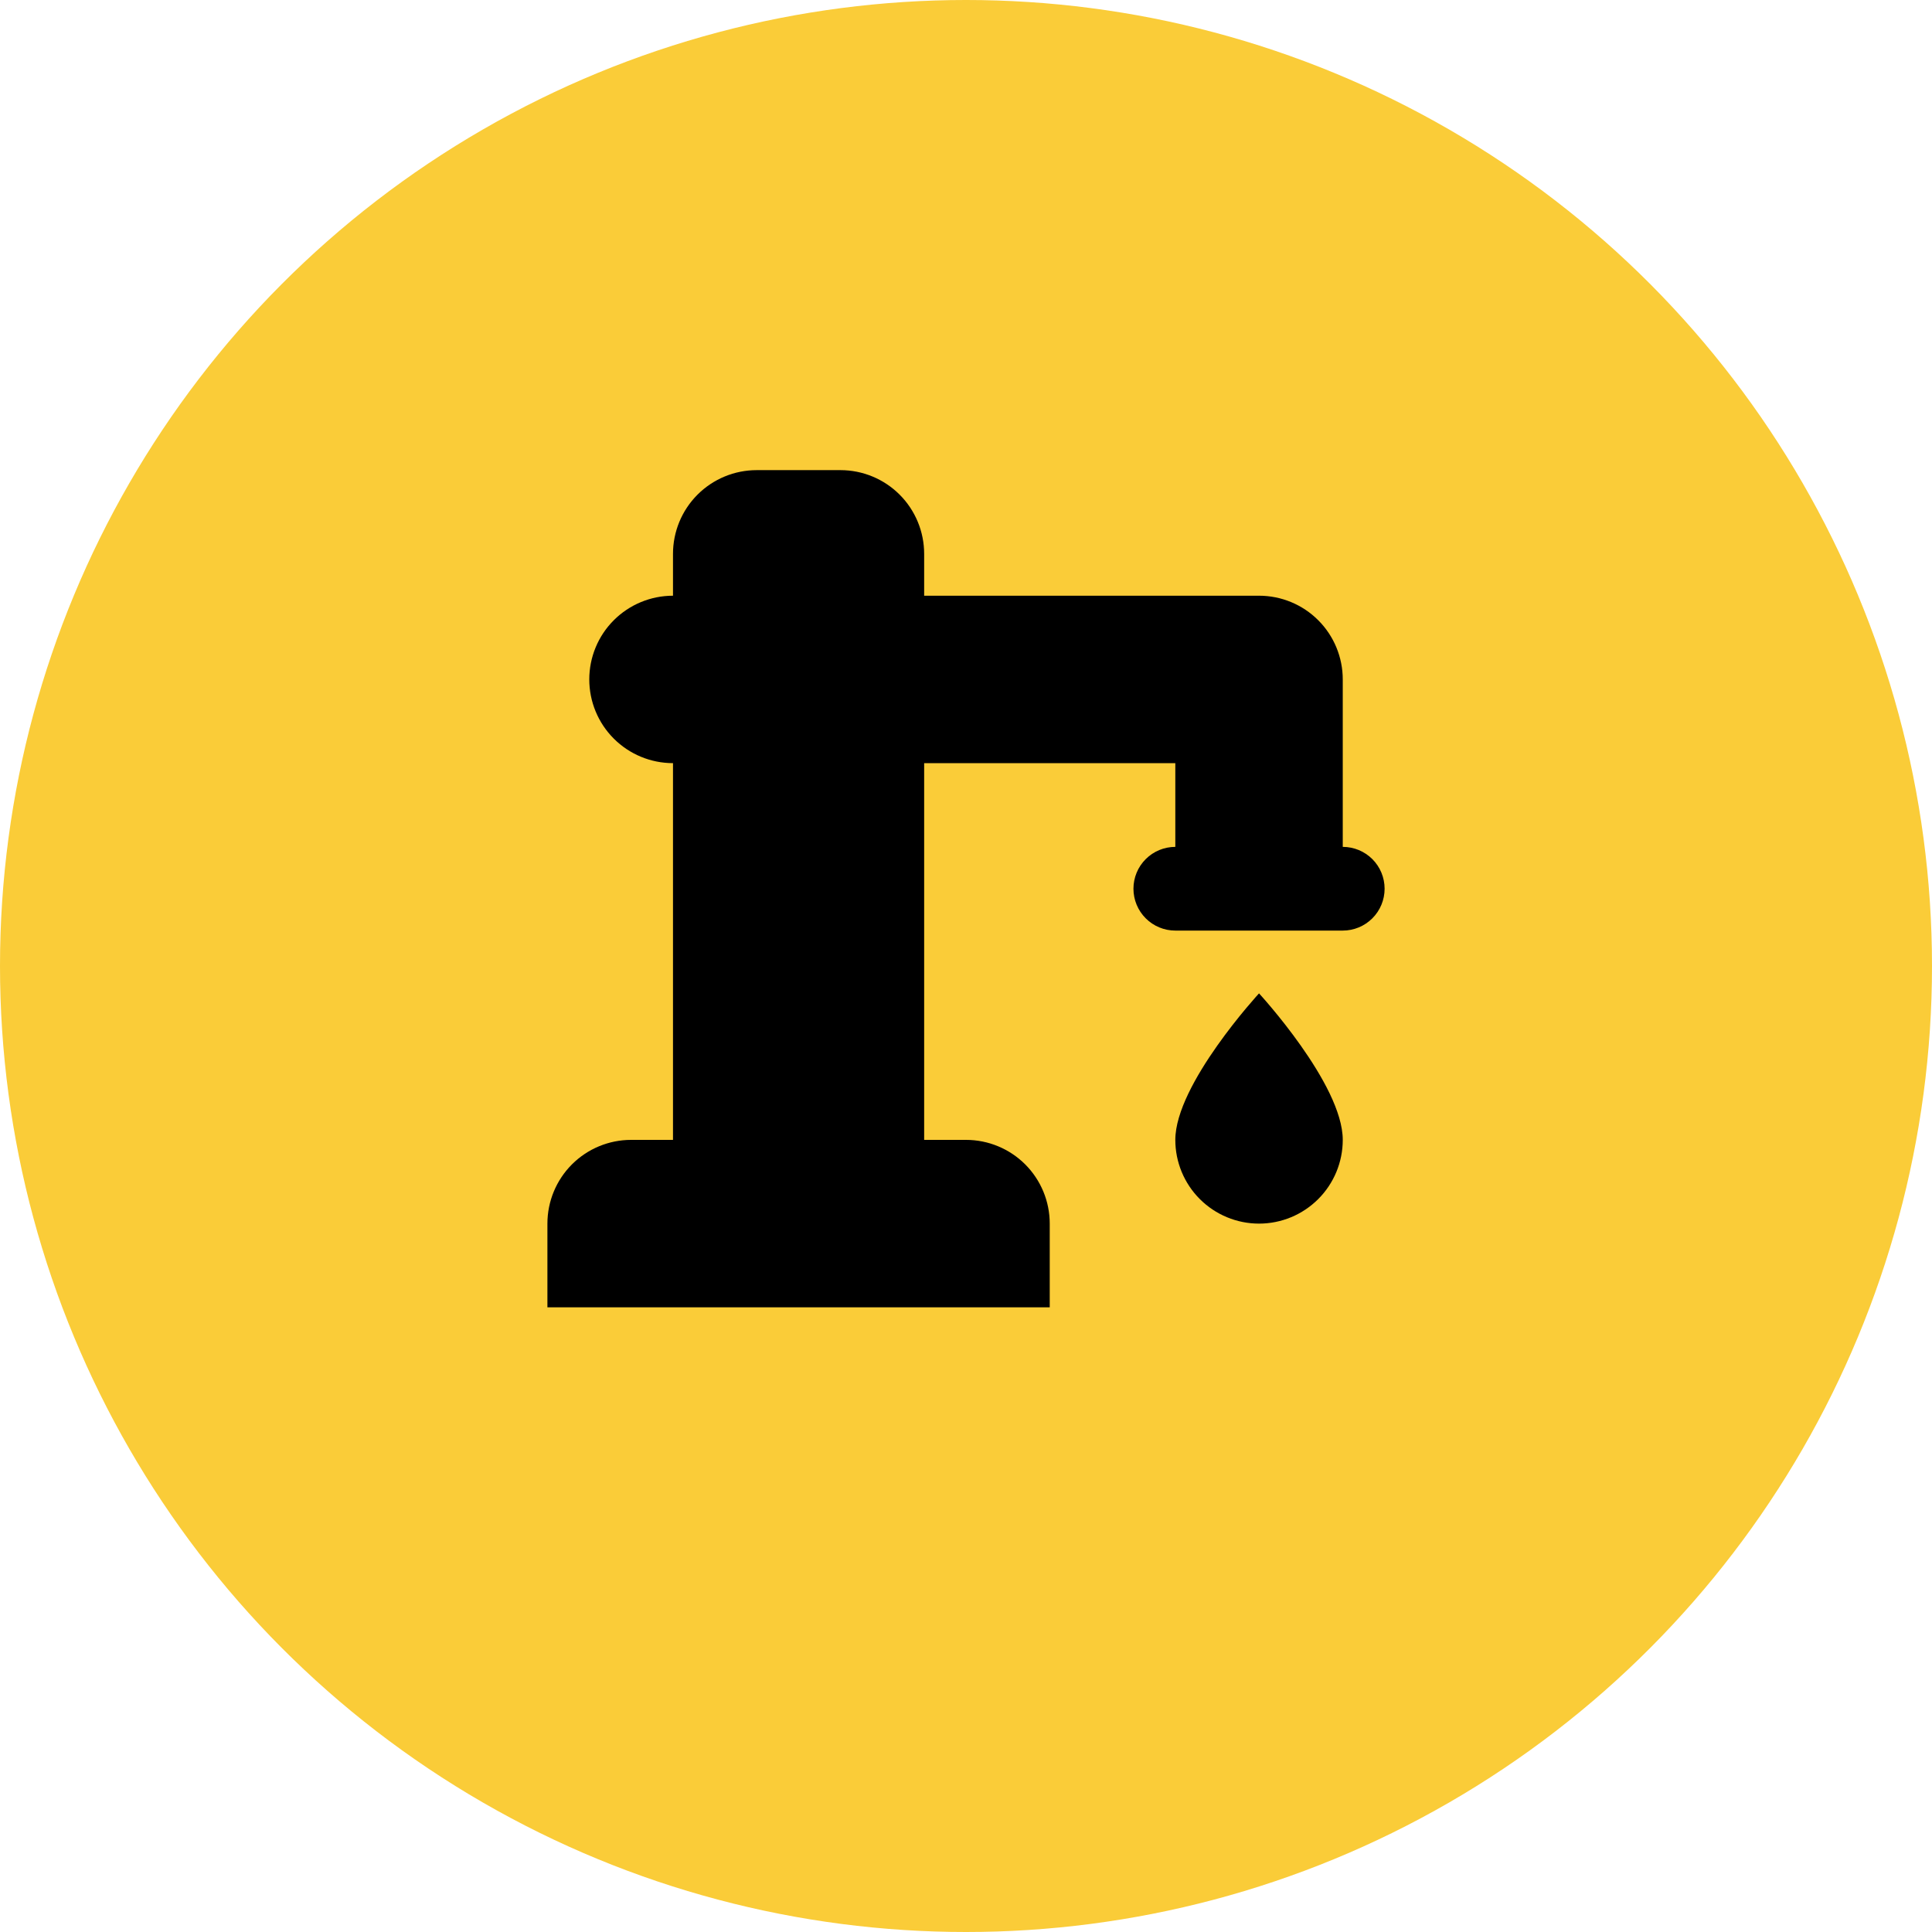 <?xml version="1.0" encoding="UTF-8"?> <svg xmlns="http://www.w3.org/2000/svg" width="100" height="100" viewBox="0 0 100 100" fill="none"><circle cx="50" cy="50" r="50" fill="#FACC38"></circle><path d="M65.167 51.417C65.167 51.417 69.501 56.118 69.501 59C69.501 60.149 69.044 61.252 68.231 62.064C67.419 62.877 66.317 63.334 65.167 63.334C64.018 63.334 62.916 62.877 62.103 62.064C61.291 61.252 60.834 60.149 60.834 59C60.834 56.118 65.167 51.417 65.167 51.417ZM34.834 59V39.5C33.685 39.5 32.583 39.044 31.77 38.231C30.957 37.418 30.501 36.316 30.501 35.167C30.501 34.018 30.957 32.915 31.77 32.103C32.583 31.29 33.685 30.834 34.834 30.834V28.667C34.834 27.518 35.291 26.415 36.103 25.603C36.916 24.79 38.018 24.334 39.167 24.334H43.501C44.65 24.334 45.752 24.79 46.565 25.603C47.377 26.415 47.834 27.518 47.834 28.667V30.834H65.167C66.317 30.834 67.419 31.29 68.231 32.103C69.044 32.915 69.501 34.018 69.501 35.167V43.834C70.075 43.834 70.626 44.062 71.033 44.468C71.439 44.874 71.667 45.425 71.667 46C71.667 46.575 71.439 47.126 71.033 47.532C70.626 47.939 70.075 48.167 69.501 48.167H60.834C60.259 48.167 59.708 47.939 59.302 47.532C58.896 47.126 58.667 46.575 58.667 46C58.667 45.425 58.896 44.874 59.302 44.468C59.708 44.062 60.259 43.834 60.834 43.834V39.5H47.834V59H50.001C51.15 59 52.252 59.457 53.065 60.269C53.877 61.082 54.334 62.184 54.334 63.334V67.667H28.334V63.334C28.334 62.184 28.791 61.082 29.603 60.269C30.416 59.457 31.518 59 32.667 59H34.834Z" fill="black"></path></svg> 